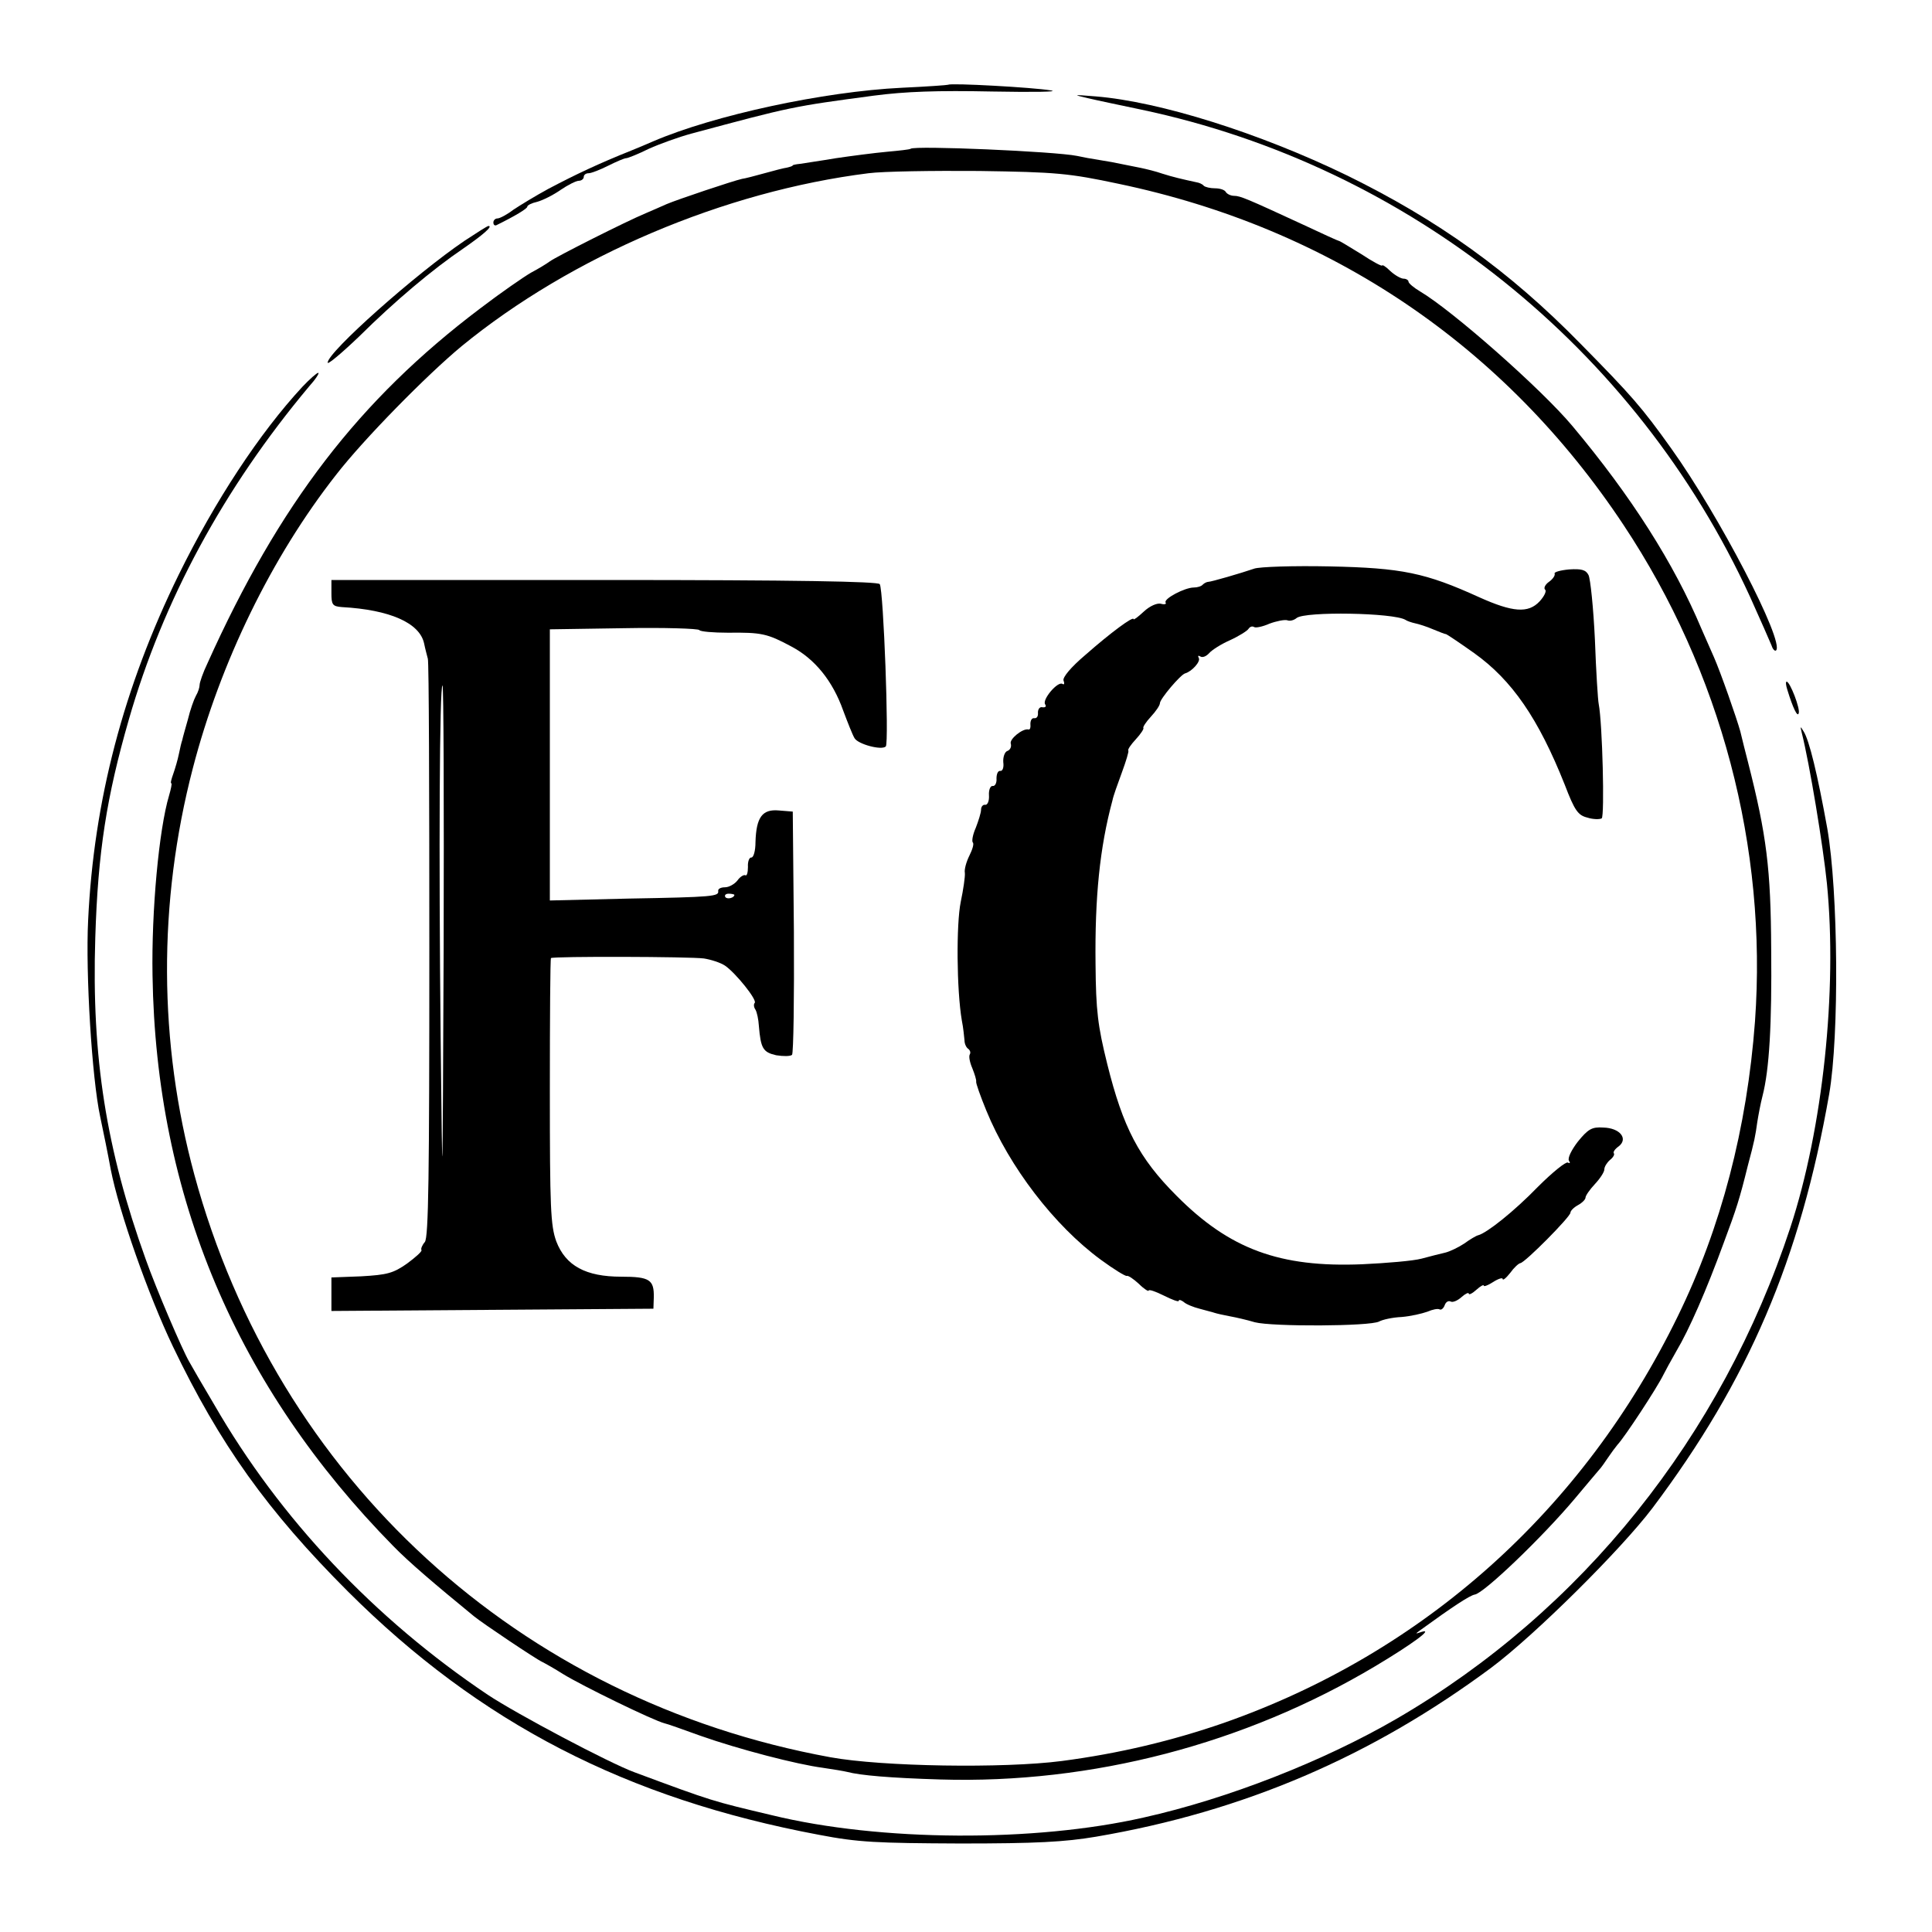 <?xml version="1.0" standalone="no"?>
<!DOCTYPE svg PUBLIC "-//W3C//DTD SVG 20010904//EN"
 "http://www.w3.org/TR/2001/REC-SVG-20010904/DTD/svg10.dtd">
<svg version="1.0" xmlns="http://www.w3.org/2000/svg"
 width="513pt" height="513pt" viewBox="0 0 513 513"
 preserveAspectRatio="xMidYMid meet">
<g transform="translate(0,513) scale(0.1,-0.1)"
fill="#000000" stroke="none">
<path d="M2518 4905 c-2 -1 -57 -5 -123 -8 -208 -10 -499 -73 -660 -142 -16
-7 -42 -18 -57 -24 -90 -36 -149 -64 -223 -103 -33 -18 -74 -43 -92 -55 -17
-13 -36 -23 -42 -23 -6 0 -11 -5 -11 -11 0 -5 3 -9 8 -7 49 24 82 44 82 49 0
4 12 10 26 13 15 4 43 18 63 32 19 13 41 24 48 24 7 0 13 5 13 10 0 6 6 10 13
10 7 0 30 9 52 20 22 11 43 20 48 20 4 0 32 11 60 25 29 13 79 31 112 40 268
72 268 72 485 101 84 11 169 14 315 11 110 -2 180 -1 155 3 -47 8 -266 20
-272 15z"/>
<path d="M2890 4869 c25 -6 88 -19 140 -30 711 -150 1314 -633 1617 -1294 27
-60 53 -119 57 -129 3 -10 9 -16 12 -13 23 23 -152 360 -279 537 -77 108 -105
140 -241 278 -189 193 -378 328 -621 447 -231 112 -495 195 -665 209 -62 5
-63 5 -20 -5z"/>
<path d="M2418 4735 c-2 -2 -30 -5 -63 -8 -33 -3 -94 -11 -135 -17 -41 -7 -84
-13 -95 -15 -11 -1 -20 -3 -20 -4 0 -2 -7 -4 -15 -6 -8 -1 -35 -8 -60 -15 -25
-7 -52 -14 -60 -15 -23 -5 -172 -55 -200 -67 -14 -6 -38 -17 -55 -24 -53 -22
-239 -116 -255 -128 -8 -6 -31 -20 -50 -30 -19 -11 -80 -53 -135 -95 -322
-243 -534 -520 -724 -942 -12 -25 -21 -51 -21 -58 0 -6 -4 -19 -10 -29 -5 -9
-15 -37 -21 -62 -7 -25 -14 -49 -15 -55 -2 -5 -6 -22 -9 -37 -3 -15 -10 -39
-15 -53 -5 -14 -8 -25 -5 -25 2 0 -1 -15 -6 -32 -27 -90 -47 -307 -44 -478 9
-586 223 -1092 640 -1516 41 -42 109 -100 214 -186 22 -18 165 -114 181 -121
8 -4 33 -18 55 -32 50 -31 241 -124 270 -131 6 -1 48 -16 95 -33 102 -36 256
-76 325 -85 28 -4 57 -9 65 -11 34 -9 113 -16 247 -20 402 -12 808 94 1155
301 97 58 156 101 123 91 -18 -6 -18 -6 -3 5 84 61 131 92 144 94 25 4 180
153 265 254 30 36 59 70 64 76 6 6 17 22 25 34 8 12 20 28 25 34 19 20 105
151 122 186 4 8 19 36 34 62 34 57 80 162 126 288 34 91 42 116 64 205 18 67
20 79 25 115 3 19 9 51 14 70 18 70 25 189 23 390 -1 213 -12 302 -62 498 -6
23 -15 59 -20 80 -10 36 -52 156 -70 197 -5 11 -20 45 -33 75 -73 174 -187
353 -343 539 -82 98 -318 306 -404 357 -17 10 -31 22 -31 26 0 4 -6 8 -13 8
-7 0 -23 9 -35 20 -12 12 -22 18 -22 15 0 -3 -25 10 -55 30 -31 19 -57 35 -59
35 -2 0 -46 20 -97 44 -147 68 -166 76 -182 76 -9 0 -19 5 -22 10 -3 6 -16 10
-29 10 -12 0 -26 3 -30 7 -3 4 -12 8 -19 9 -37 8 -63 14 -91 23 -17 6 -42 12
-56 15 -14 3 -36 7 -50 10 -13 3 -40 8 -60 11 -20 3 -47 8 -60 11 -59 12 -432
28 -442 19z m552 -93 c564 -118 1026 -431 1341 -906 259 -390 382 -857 349
-1318 -21 -283 -90 -548 -205 -783 -251 -515 -675 -894 -1206 -1080 -136 -47
-277 -81 -430 -101 -154 -20 -477 -15 -614 10 -827 151 -1470 740 -1689 1547
-95 350 -97 722 -4 1079 73 281 209 561 381 780 73 94 240 264 333 341 292
239 697 411 1080 459 38 5 170 7 294 6 205 -3 238 -6 370 -34z"/>
<path d="M3330 3620 c-35 -12 -114 -35 -122 -35 -3 0 -10 -3 -14 -7 -4 -5 -15
-8 -24 -8 -24 0 -81 -30 -75 -40 3 -4 -3 -6 -13 -3 -10 2 -29 -6 -45 -21 -15
-14 -27 -23 -27 -20 0 9 -61 -36 -128 -95 -39 -33 -61 -60 -58 -68 3 -8 2 -12
-3 -9 -12 8 -54 -41 -46 -54 4 -6 1 -9 -7 -8 -7 2 -12 -5 -12 -14 1 -10 -3
-16 -10 -15 -6 1 -10 -6 -10 -15 1 -10 -1 -16 -5 -15 -15 4 -52 -26 -47 -38 2
-7 -1 -16 -9 -19 -7 -2 -12 -16 -11 -30 2 -14 -2 -24 -8 -23 -6 1 -10 -8 -10
-20 1 -12 -4 -21 -10 -20 -6 1 -11 -10 -10 -25 1 -15 -4 -26 -10 -25 -6 1 -11
-5 -11 -13 0 -8 -7 -30 -14 -48 -8 -18 -11 -35 -8 -39 4 -3 -1 -19 -9 -35 -8
-16 -14 -37 -12 -46 1 -9 -4 -44 -11 -77 -12 -59 -11 -233 3 -315 4 -19 6 -43
7 -52 0 -10 5 -20 10 -23 5 -4 7 -10 4 -15 -3 -5 0 -21 7 -37 6 -15 11 -31 10
-35 -1 -4 11 -38 27 -77 61 -149 180 -305 304 -396 34 -25 65 -44 69 -43 3 2
18 -8 32 -21 14 -14 26 -21 26 -18 0 4 18 -2 40 -13 22 -11 40 -18 40 -14 0 4
6 2 13 -3 6 -6 26 -14 42 -18 17 -5 35 -9 40 -11 6 -2 24 -6 40 -9 17 -3 47
-10 67 -16 46 -12 306 -11 330 2 9 5 36 11 60 12 24 2 54 9 68 14 14 6 28 9
33 6 4 -2 10 3 13 11 3 9 10 13 16 10 5 -3 18 2 29 12 10 9 19 13 19 9 0 -4 9
0 20 10 11 10 20 15 20 11 0 -3 11 1 25 10 14 9 25 12 25 8 0 -5 9 2 20 16 10
14 22 25 27 26 12 1 133 123 133 134 0 5 9 14 20 20 11 6 20 15 20 20 0 5 11
21 25 36 14 15 25 32 25 39 0 7 7 18 15 25 9 7 13 15 10 18 -2 3 3 11 13 18
26 20 4 49 -41 50 -30 2 -40 -4 -67 -37 -17 -22 -28 -44 -24 -51 4 -6 3 -8 -3
-5 -5 3 -41 -26 -79 -64 -64 -66 -136 -123 -159 -129 -5 -1 -22 -11 -37 -22
-15 -10 -38 -21 -50 -24 -13 -3 -41 -10 -63 -16 -22 -6 -93 -12 -158 -15 -219
-9 -352 40 -493 182 -100 100 -142 181 -184 350 -25 101 -30 141 -31 265 -2
177 11 309 45 435 2 11 14 44 25 74 11 30 19 56 17 58 -2 3 7 16 20 30 13 14
22 28 20 30 -2 2 7 16 20 30 13 14 24 30 24 36 0 11 55 76 67 79 18 5 42 32
36 41 -3 6 -1 7 4 4 6 -4 16 0 24 9 7 8 32 24 55 34 24 11 46 25 49 30 4 6 10
8 15 5 4 -3 23 1 41 9 19 7 40 11 47 9 7 -3 18 0 25 6 23 18 258 14 289 -5 4
-3 16 -7 25 -9 10 -2 32 -9 48 -16 17 -7 32 -13 35 -13 3 -1 36 -23 74 -50
101 -72 171 -174 241 -350 26 -68 35 -81 60 -87 15 -5 33 -5 38 -2 8 5 2 253
-8 304 -2 9 -7 86 -10 170 -4 85 -12 162 -17 172 -7 14 -19 17 -51 15 -23 -2
-41 -7 -39 -11 2 -5 -5 -15 -15 -22 -10 -7 -15 -17 -10 -21 4 -4 -3 -18 -15
-31 -30 -32 -71 -29 -160 11 -143 65 -205 78 -398 82 -96 2 -186 -1 -200 -6z"/>
<path d="M880 3555 c0 -31 3 -35 28 -37 127 -7 206 -42 218 -96 3 -15 8 -33
10 -41 3 -8 4 -356 4 -774 0 -597 -2 -763 -12 -775 -7 -8 -11 -18 -9 -21 3 -3
-15 -19 -38 -36 -37 -26 -53 -30 -122 -34 l-79 -3 0 -44 0 -45 428 3 427 3 1
30 c1 47 -11 55 -86 55 -95 0 -148 29 -173 94 -15 42 -17 88 -17 398 0 193 1
352 3 354 5 5 369 4 406 -1 19 -3 44 -11 56 -19 28 -19 86 -91 79 -99 -3 -3
-3 -11 2 -18 4 -7 8 -26 9 -43 5 -60 11 -70 46 -78 19 -3 37 -3 42 1 4 4 6
151 5 327 l-3 319 -37 3 c-44 4 -60 -18 -62 -84 0 -23 -5 -41 -11 -41 -5 1
-10 -10 -9 -25 0 -15 -3 -25 -7 -22 -4 2 -14 -4 -21 -14 -7 -9 -22 -18 -33
-18 -11 0 -19 -4 -18 -10 2 -14 -12 -16 -239 -20 l-208 -5 0 360 0 360 196 3
c108 2 198 -1 201 -5 2 -4 37 -7 76 -7 89 1 104 -2 169 -37 62 -33 109 -91
137 -170 12 -32 25 -65 30 -73 9 -16 72 -33 83 -22 9 9 -6 415 -16 431 -5 7
-219 11 -731 11 l-725 0 0 -35z m298 -942 c-3 -692 -3 -694 -8 -233 -5 483 -3
930 5 930 3 0 4 -314 3 -697z m772 141 c0 -8 -19 -13 -24 -6 -3 5 1 9 9 9 8 0
15 -2 15 -3z"/>
<path d="M1234 4491 c-130 -88 -364 -296 -364 -324 0 -6 37 25 83 69 97 96
196 179 277 234 52 36 80 60 67 60 -3 0 -31 -18 -63 -39z"/>
<path d="M803 4103 c-114 -123 -232 -303 -328 -498 -147 -300 -226 -601 -241
-919 -7 -140 10 -419 32 -521 8 -38 21 -101 28 -140 22 -113 100 -334 165
-470 124 -259 251 -437 465 -651 350 -349 739 -550 1251 -646 104 -20 153 -22
375 -23 201 0 277 4 360 18 393 67 732 213 1050 449 115 86 344 313 428 424
254 338 392 659 469 1099 27 156 24 538 -5 705 -26 144 -48 235 -63 258 -9 15
-9 14 -5 -3 21 -83 57 -302 67 -401 28 -284 -11 -651 -97 -913 -183 -556 -554
-1019 -1046 -1305 -193 -112 -447 -212 -671 -262 -290 -66 -700 -64 -987 6
-160 38 -155 36 -365 114 -66 24 -315 156 -390 206 -301 202 -552 468 -726
770 -31 52 -61 104 -67 115 -18 31 -87 192 -115 271 -105 292 -144 537 -134
854 7 228 30 374 89 579 91 317 252 614 478 884 18 20 29 37 25 37 -4 0 -23
-17 -42 -37z"/>
<path d="M4746 3298 c15 -49 27 -73 30 -62 5 11 -23 84 -32 84 -3 0 -2 -10 2
-22z"/>
</g>
</svg>

